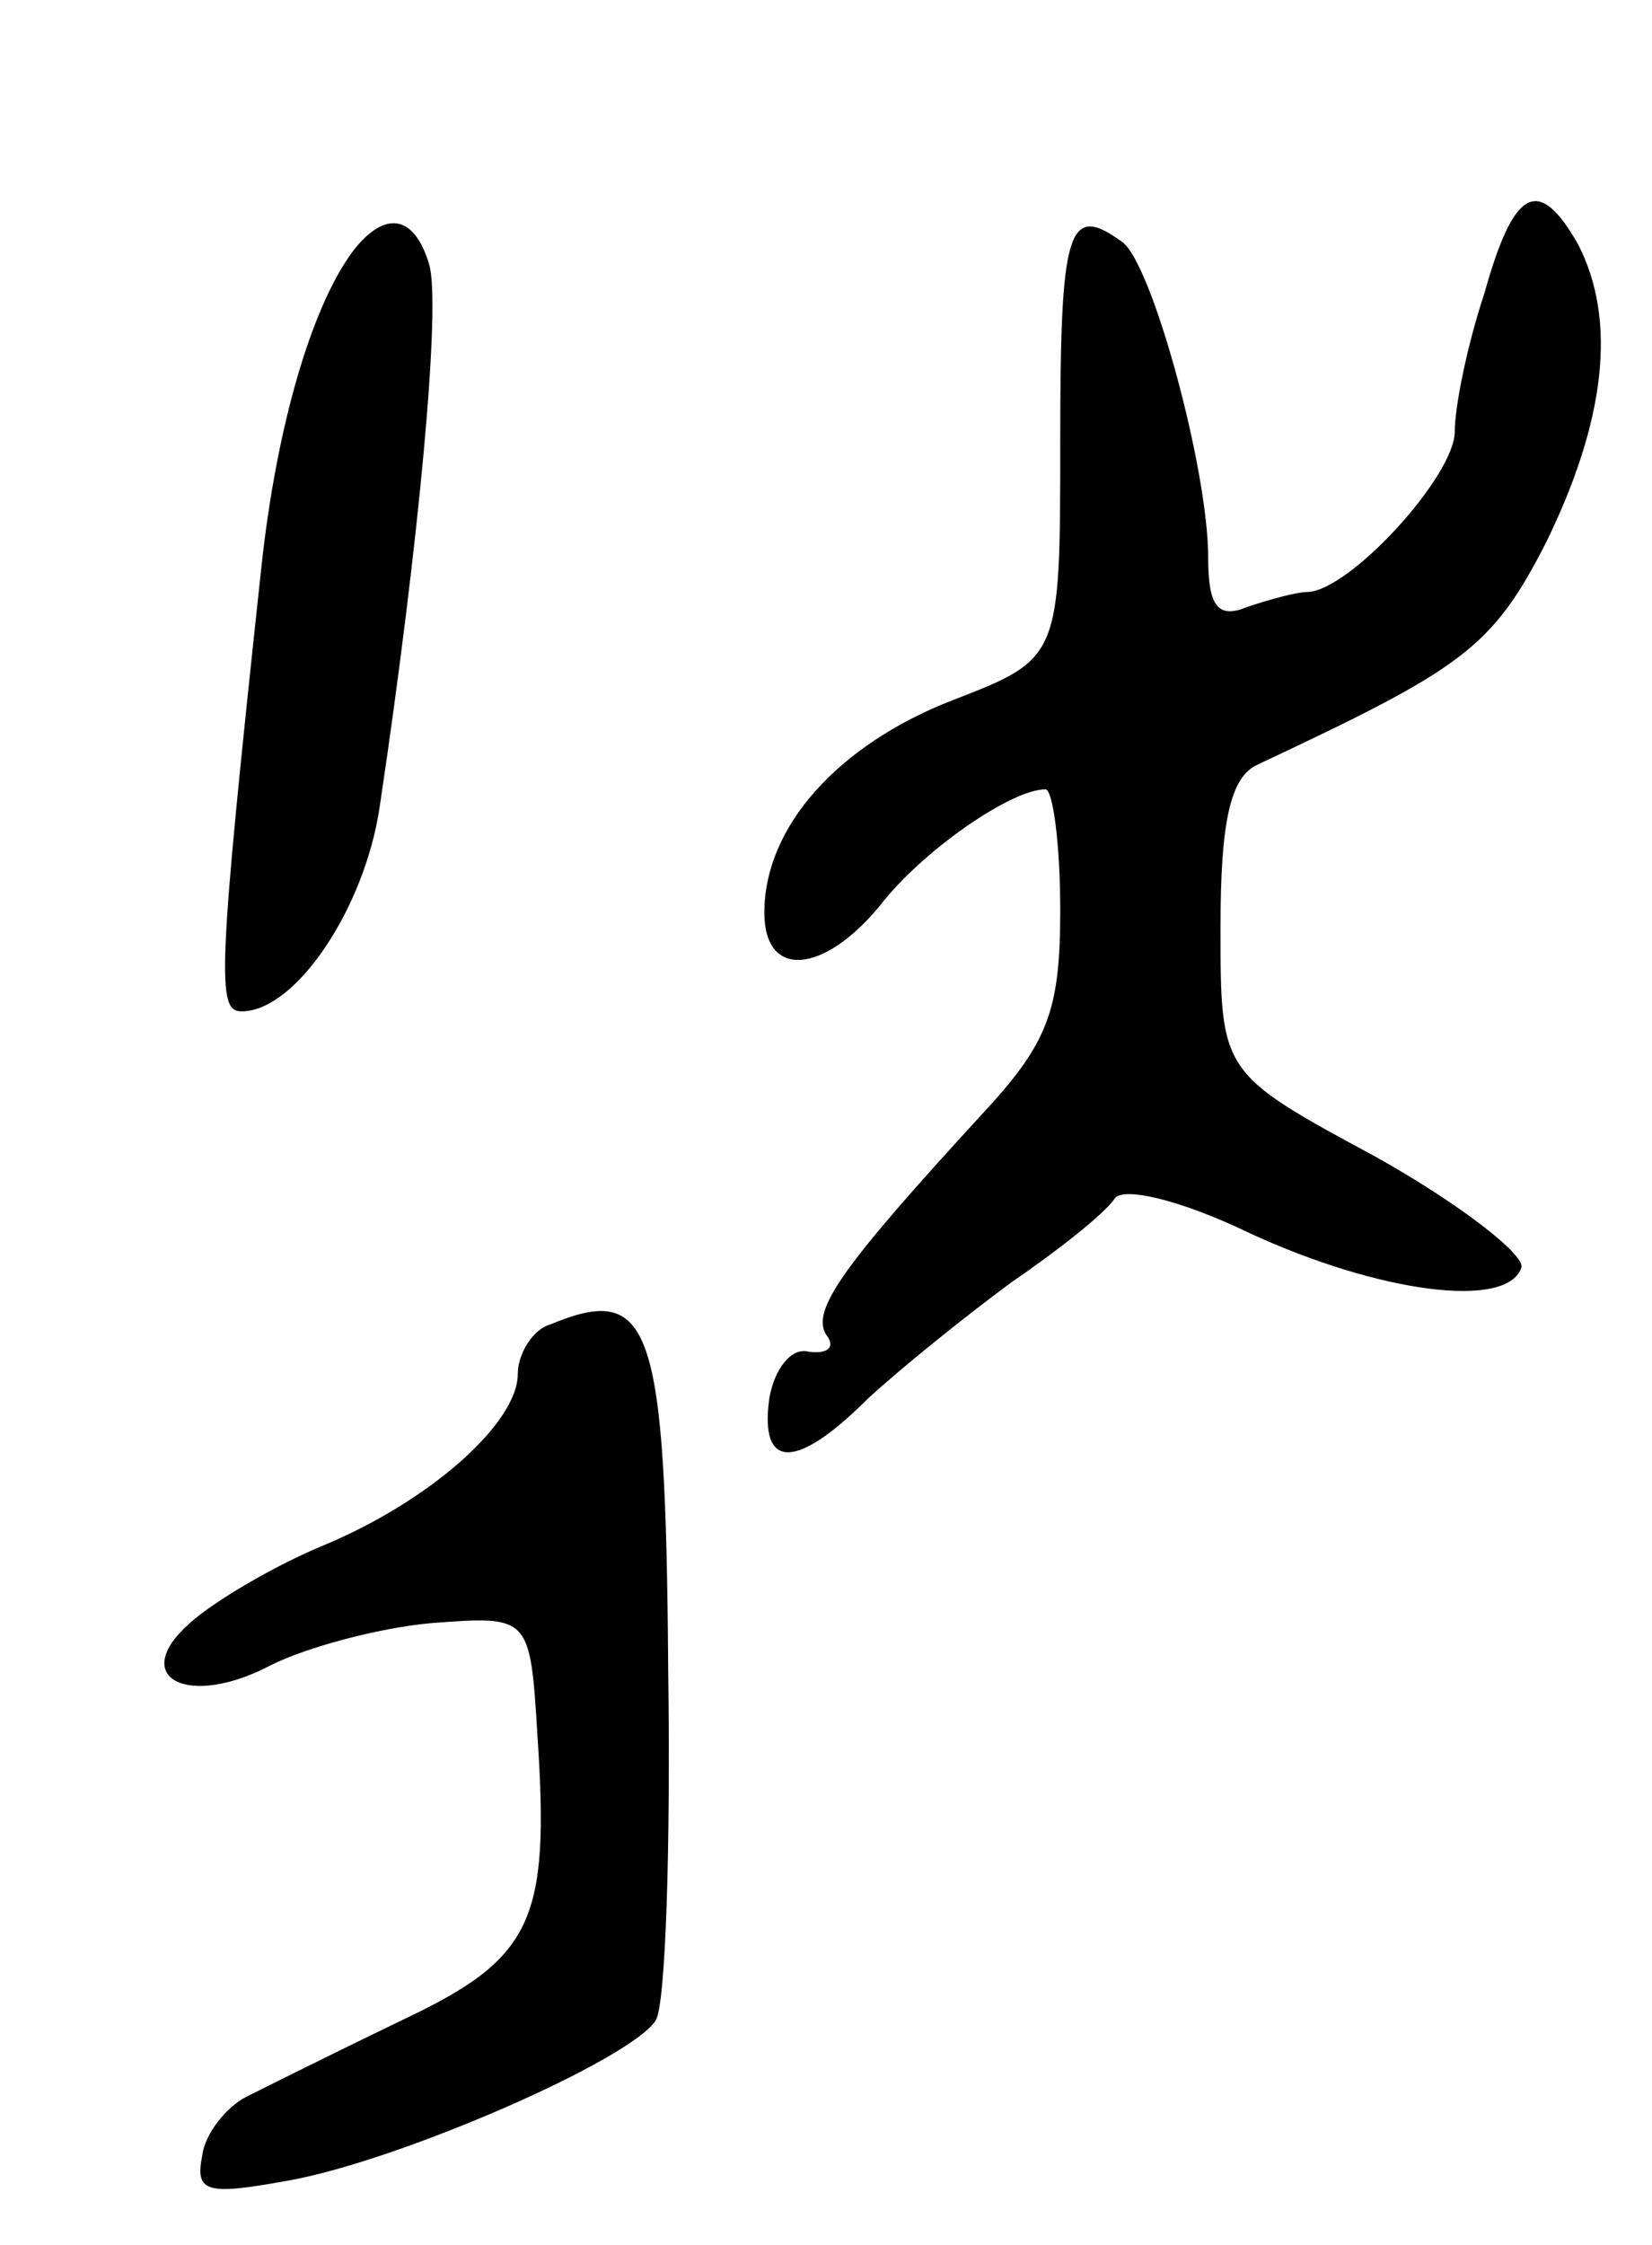 <svg version="1.0" xmlns="http://www.w3.org/2000/svg" width="67" height="91" viewBox="0 0 67 91" ><g transform="translate(0,91) scale(0.1,-0.1)" ><path d="M602 791 c-7 -21 -12 -46 -12 -56 0 -18 -43 -65 -60 -65 -4 0 -15 -3 -24 -6 -12 -5 -16 0 -16 20 0 36 -23 120 -35 128 -22 16 -25 5 -25 -81 0 -88 0 -88 -44 -105 -46 -18 -76 -51 -76 -86 0 -27 24 -25 47 3 17 22 53 47 67 47 3 0 6 -22 6 -49 0 -41 -5 -54 -32 -83 -56 -61 -69 -79 -63 -89 4 -5 1 -8 -7 -7 -7 2 -14 -7 -16 -19 -4 -29 11 -29 40 0 13 12 39 33 58 47 19 13 38 28 42 34 3 5 26 0 55 -14 52 -24 104 -31 110 -14 2 5 -25 26 -59 45 -63 34 -63 34 -63 93 0 43 4 61 15 66 83 39 95 47 117 90 24 49 29 90 13 121 -16 28 -26 23 -38 -20z"/><path d="M143 808 c-17 -23 -31 -72 -37 -128 -18 -167 -18 -180 -8 -180 22 0 50 42 56 83 16 107 25 204 20 220 -6 20 -18 22 -31 5z"/><path d="M223 373 c-7 -2 -13 -12 -13 -20 0 -20 -36 -52 -80 -70 -19 -8 -43 -22 -53 -31 -25 -22 -1 -35 33 -17 14 7 43 15 65 17 40 3 40 3 43 -46 5 -75 -2 -90 -55 -115 -27 -13 -55 -27 -63 -31 -8 -4 -17 -15 -18 -24 -3 -15 2 -16 35 -10 45 8 139 49 149 65 4 7 6 71 5 142 -1 141 -7 157 -48 140z"/></g></svg> 
